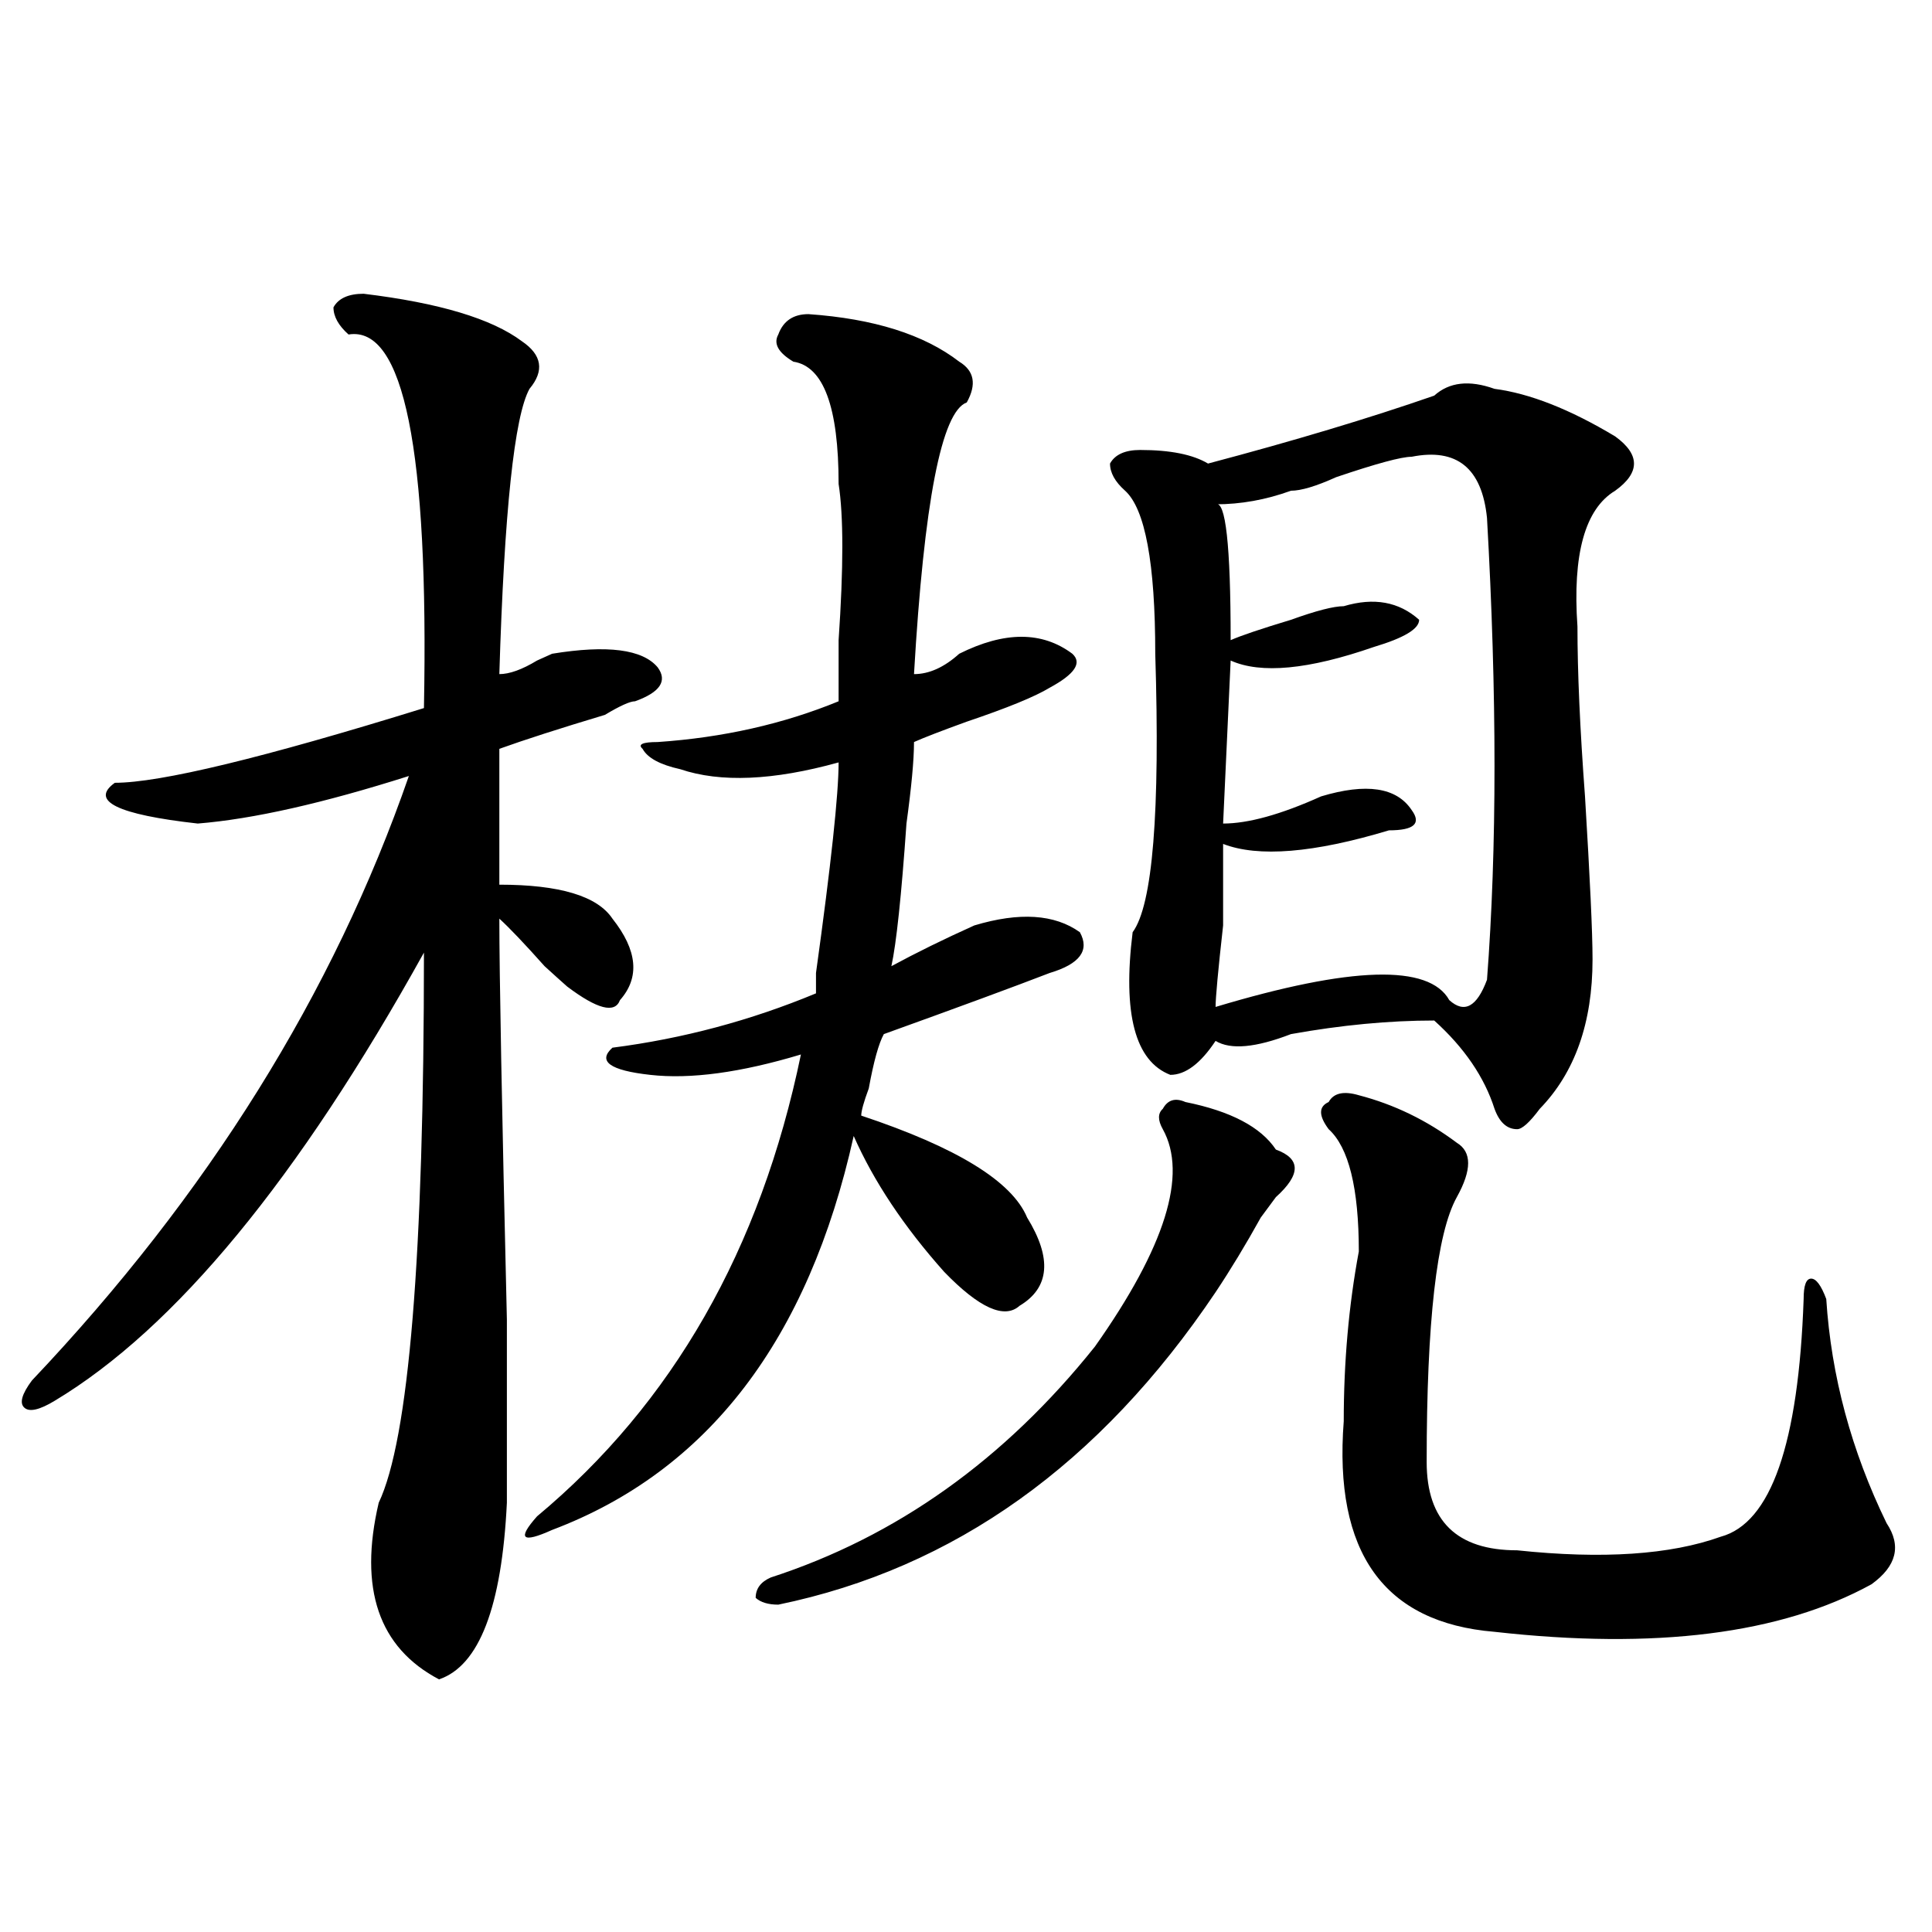 <?xml version="1.0" encoding="utf-8"?>
<!-- Generator: Adobe Illustrator 16.0.0, SVG Export Plug-In . SVG Version: 6.00 Build 0)  -->
<!DOCTYPE svg PUBLIC "-//W3C//DTD SVG 1.1//EN" "http://www.w3.org/Graphics/SVG/1.1/DTD/svg11.dtd">
<svg version="1.1" id="图层_1" xmlns="http://www.w3.org/2000/svg" xmlns:xlink="http://www.w3.org/1999/xlink" x="0px" y="0px"
	 width="1000px" height="1000px" viewBox="0 0 1000 1000" enable-background="new 0 0 1000 1000" xml:space="preserve">
<path d="M188.215,152.047c39.023,4.725,66.34,12.909,81.949,24.609c10.366,7.031,11.707,15.271,3.902,24.609
	c-7.805,14.063-13.048,63.281-15.609,147.656c5.183,0,11.707-2.307,19.512-7.031l7.805-3.516
	c28.597-4.669,46.828-2.307,54.633,7.031c5.183,7.031,1.28,12.909-11.707,17.578c-2.622,0-7.805,2.362-15.609,7.031
	c-23.414,7.031-41.646,12.909-54.633,17.578v70.313c31.219,0,50.73,5.878,58.535,17.578c12.987,16.425,14.269,30.487,3.902,42.188
	c-2.622,7.031-11.707,4.725-27.316-7.031c-2.622-2.307-6.524-5.822-11.707-10.547c-10.427-11.7-18.231-19.885-23.414-24.609
	c0,28.125,1.28,97.284,3.902,207.422c0,56.25,0,87.891,0,94.922c-2.622,53.888-14.329,84.375-35.121,91.406
	c-31.219-16.425-41.646-46.912-31.219-91.406c15.609-32.794,23.414-127.716,23.414-284.766
	C154.374,610.287,90.656,687.631,28.219,725.094c-7.805,4.725-13.048,5.878-15.609,3.516c-2.622-2.307-1.341-7.031,3.902-14.063
	c91.034-96.075,156.094-200.391,195.117-312.891c-44.267,14.063-80.669,22.303-109.266,24.609
	c-41.646-4.669-55.974-11.7-42.926-21.094c23.414,0,76.706-12.854,159.996-38.672c2.562-133.594-10.427-198.028-39.023-193.359
	c-5.243-4.669-7.805-9.338-7.805-14.063C175.167,154.409,180.41,152.047,188.215,152.047z M418.453,162.594
	c33.78,2.362,59.815,10.547,78.047,24.609c7.805,4.725,9.085,11.756,3.902,21.094c-13.048,4.725-22.134,51.581-27.316,140.625
	c7.805,0,15.609-3.516,23.414-10.547c23.414-11.7,42.926-11.7,58.535,0c5.183,4.725,1.28,10.547-11.707,17.578
	c-7.805,4.725-22.134,10.547-42.926,17.578c-13.048,4.725-22.134,8.24-27.316,10.547c0,9.394-1.341,23.456-3.902,42.188
	c-2.622,37.519-5.243,62.128-7.805,73.828c12.987-7.031,27.316-14.063,42.926-21.094c23.414-7.031,41.585-5.822,54.633,3.516
	c5.183,9.394,0,16.425-15.609,21.094c-18.231,7.031-46.828,17.578-85.852,31.641c-2.622,4.725-5.243,14.063-7.805,28.125
	c-2.622,7.031-3.902,11.756-3.902,14.063c49.39,16.425,78.047,34.003,85.852,52.734c12.987,21.094,11.707,36.365-3.902,45.703
	c-7.805,7.031-20.853,1.209-39.023-17.578c-20.853-23.4-36.462-46.856-46.828-70.313
	c-23.414,105.469-75.485,173.475-156.094,203.906c-15.609,7.031-18.231,4.725-7.805-7.031
	c70.242-58.557,115.729-138.263,136.582-239.063c-31.219,9.394-57.255,12.909-78.047,10.547
	c-20.853-2.307-27.316-7.031-19.512-14.063c36.401-4.669,71.522-14.063,105.363-28.125c0-2.307,0-5.822,0-10.547
	c7.805-56.25,11.707-92.56,11.707-108.984c-33.841,9.394-61.157,10.547-81.949,3.516c-10.427-2.307-16.95-5.822-19.512-10.547
	c-2.622-2.307,0-3.516,7.805-3.516c33.78-2.307,64.999-9.338,93.656-21.094c0-7.031,0-17.578,0-31.641
	c2.562-37.463,2.562-64.435,0-80.859c0-39.825-7.805-60.919-23.414-63.281c-7.805-4.669-10.427-9.338-7.805-14.063
	C405.405,166.109,410.648,162.594,418.453,162.594z M613.57,570.406c23.414,4.725,39.023,12.909,46.828,24.609
	c12.987,4.725,12.987,12.909,0,24.609l-7.805,10.547c-7.805,14.063-15.609,26.972-23.414,38.672
	c-59.876,89.1-135.302,142.932-226.336,161.719c-5.243,0-9.146-1.209-11.707-3.516c0-4.725,2.562-8.24,7.805-10.547
	c64.999-21.094,120.973-60.919,167.801-119.531c36.401-51.525,48.108-89.044,35.121-112.5c-2.622-4.669-2.622-8.185,0-10.547
	C604.425,569.253,608.327,568.1,613.57,570.406z M773.566,201.266c18.171,2.362,39.023,10.547,62.438,24.609
	c12.987,9.394,12.987,18.787,0,28.125c-15.609,9.394-22.134,32.85-19.512,70.313c0,23.456,1.28,52.734,3.902,87.891
	c2.562,42.188,3.902,70.313,3.902,84.375c0,32.85-9.146,58.612-27.316,77.344c-5.243,7.031-9.146,10.547-11.707,10.547
	c-5.243,0-9.146-3.516-11.707-10.547c-5.243-16.369-15.609-31.641-31.219-45.703c-23.414,0-48.169,2.362-74.145,7.031
	c-18.231,7.031-31.219,8.24-39.023,3.516c-7.805,11.756-15.609,17.578-23.414,17.578c-18.231-7.031-24.755-31.641-19.512-73.828
	c10.366-14.063,14.269-62.072,11.707-144.141c0-46.856-5.243-74.981-15.609-84.375c-5.243-4.669-7.805-9.338-7.805-14.063
	c2.562-4.669,7.805-7.031,15.609-7.031c15.609,0,27.316,2.362,35.121,7.031c44.206-11.7,83.229-23.4,117.07-35.156
	C750.152,197.75,760.519,196.597,773.566,201.266z M730.641,236.422c-5.243,0-18.231,3.516-39.023,10.547
	C681.19,251.693,673.386,254,668.203,254c-13.048,4.725-26.036,7.031-39.023,7.031c5.183-2.307,7.805,21.094,7.805,70.313
	c5.183-2.307,15.609-5.822,31.219-10.547c12.987-4.669,22.073-7.031,27.316-7.031c15.609-4.669,28.597-2.307,39.023,7.031
	c0,4.725-7.805,9.394-23.414,14.063c-33.841,11.756-58.535,14.063-74.145,7.031l-3.902,84.375c12.987,0,29.878-4.669,50.73-14.063
	c23.414-7.031,39.023-4.669,46.828,7.031c5.183,7.031,1.28,10.547-11.707,10.547c-39.023,11.756-67.681,14.063-85.852,7.031
	c0,4.725,0,18.787,0,42.188c-2.622,23.456-3.902,37.519-3.902,42.188c70.242-21.094,110.546-22.247,120.973-3.516
	c7.805,7.031,14.269,3.516,19.512-10.547c5.183-67.95,5.183-147.656,0-239.063C767.042,242.3,754.055,231.753,730.641,236.422z
	 M703.324,566.891c18.171,4.725,35.121,12.909,50.73,24.609c7.805,4.725,7.805,14.063,0,28.125
	c-10.427,18.787-15.609,64.49-15.609,137.109c0,30.487,15.609,45.703,46.828,45.703c44.206,4.669,79.327,2.307,105.363-7.031
	c25.976-7.031,40.304-48.01,42.926-123.047c0-7.031,1.28-10.547,3.902-10.547c2.562,0,5.183,3.516,7.805,10.547
	c2.562,39.881,12.987,78.553,31.219,116.016c7.805,11.756,5.183,22.247-7.805,31.641c-46.828,25.763-111.888,33.947-195.117,24.609
	c-57.255-4.725-83.29-41.034-78.047-108.984c0-30.432,2.562-59.766,7.805-87.891c0-32.794-5.243-53.888-15.609-63.281
	c-5.243-7.031-5.243-11.7,0-14.063C690.276,565.737,695.52,564.584,703.324,566.891z"/>
</svg>
